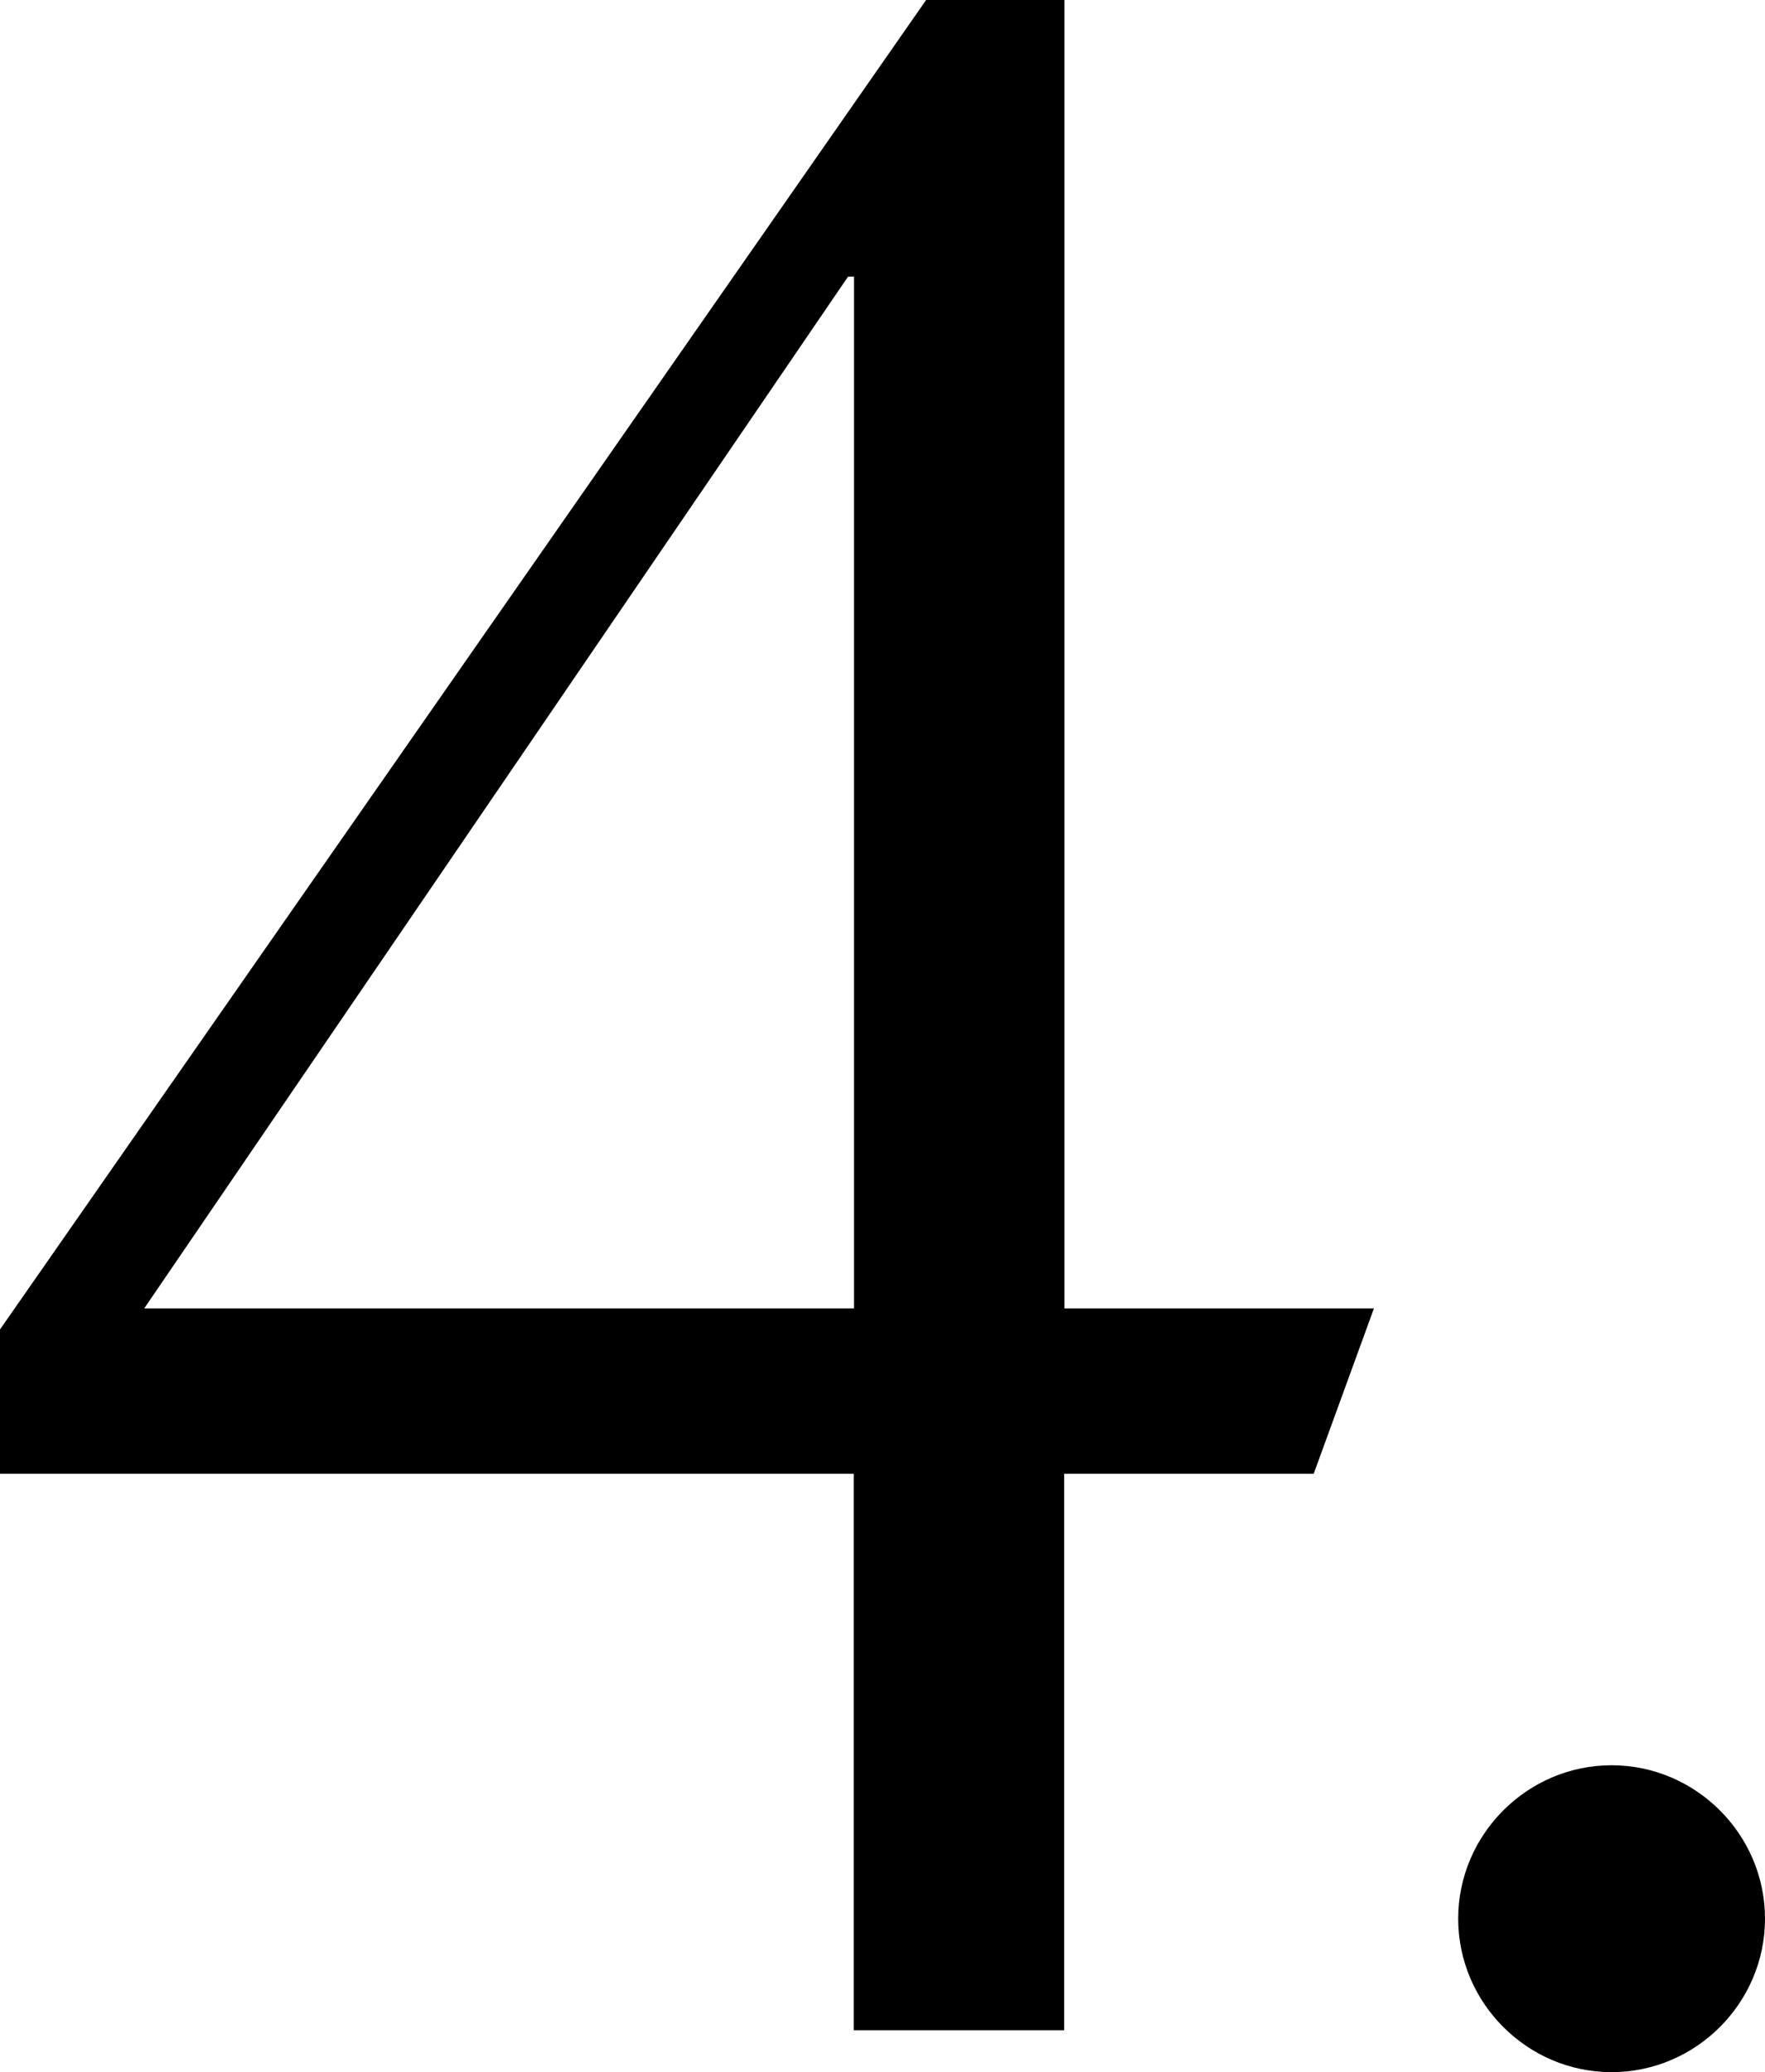 <?xml version="1.0" encoding="UTF-8"?>
<svg id="_レイヤー_2" data-name="レイヤー_2" xmlns="http://www.w3.org/2000/svg" viewBox="0 0 71.22 83.59">
  <g id="_レイヤー_1-2" data-name="レイヤー_1">
    <path d="M55.44,52.78l-2.43,6.67h-10.07v22.45h-8.49v-22.45H0v-5.82L37.37,0h5.58v52.78h12.5ZM34.46,52.78V11.16h-.24L5.82,52.78h28.63Z"/>
    <path d="M71.22,77.4c0,3.4-2.79,6.19-6.19,6.19s-6.19-2.79-6.19-6.19,2.79-6.19,6.19-6.19,6.19,2.79,6.19,6.19Z"/>
  </g>
</svg>